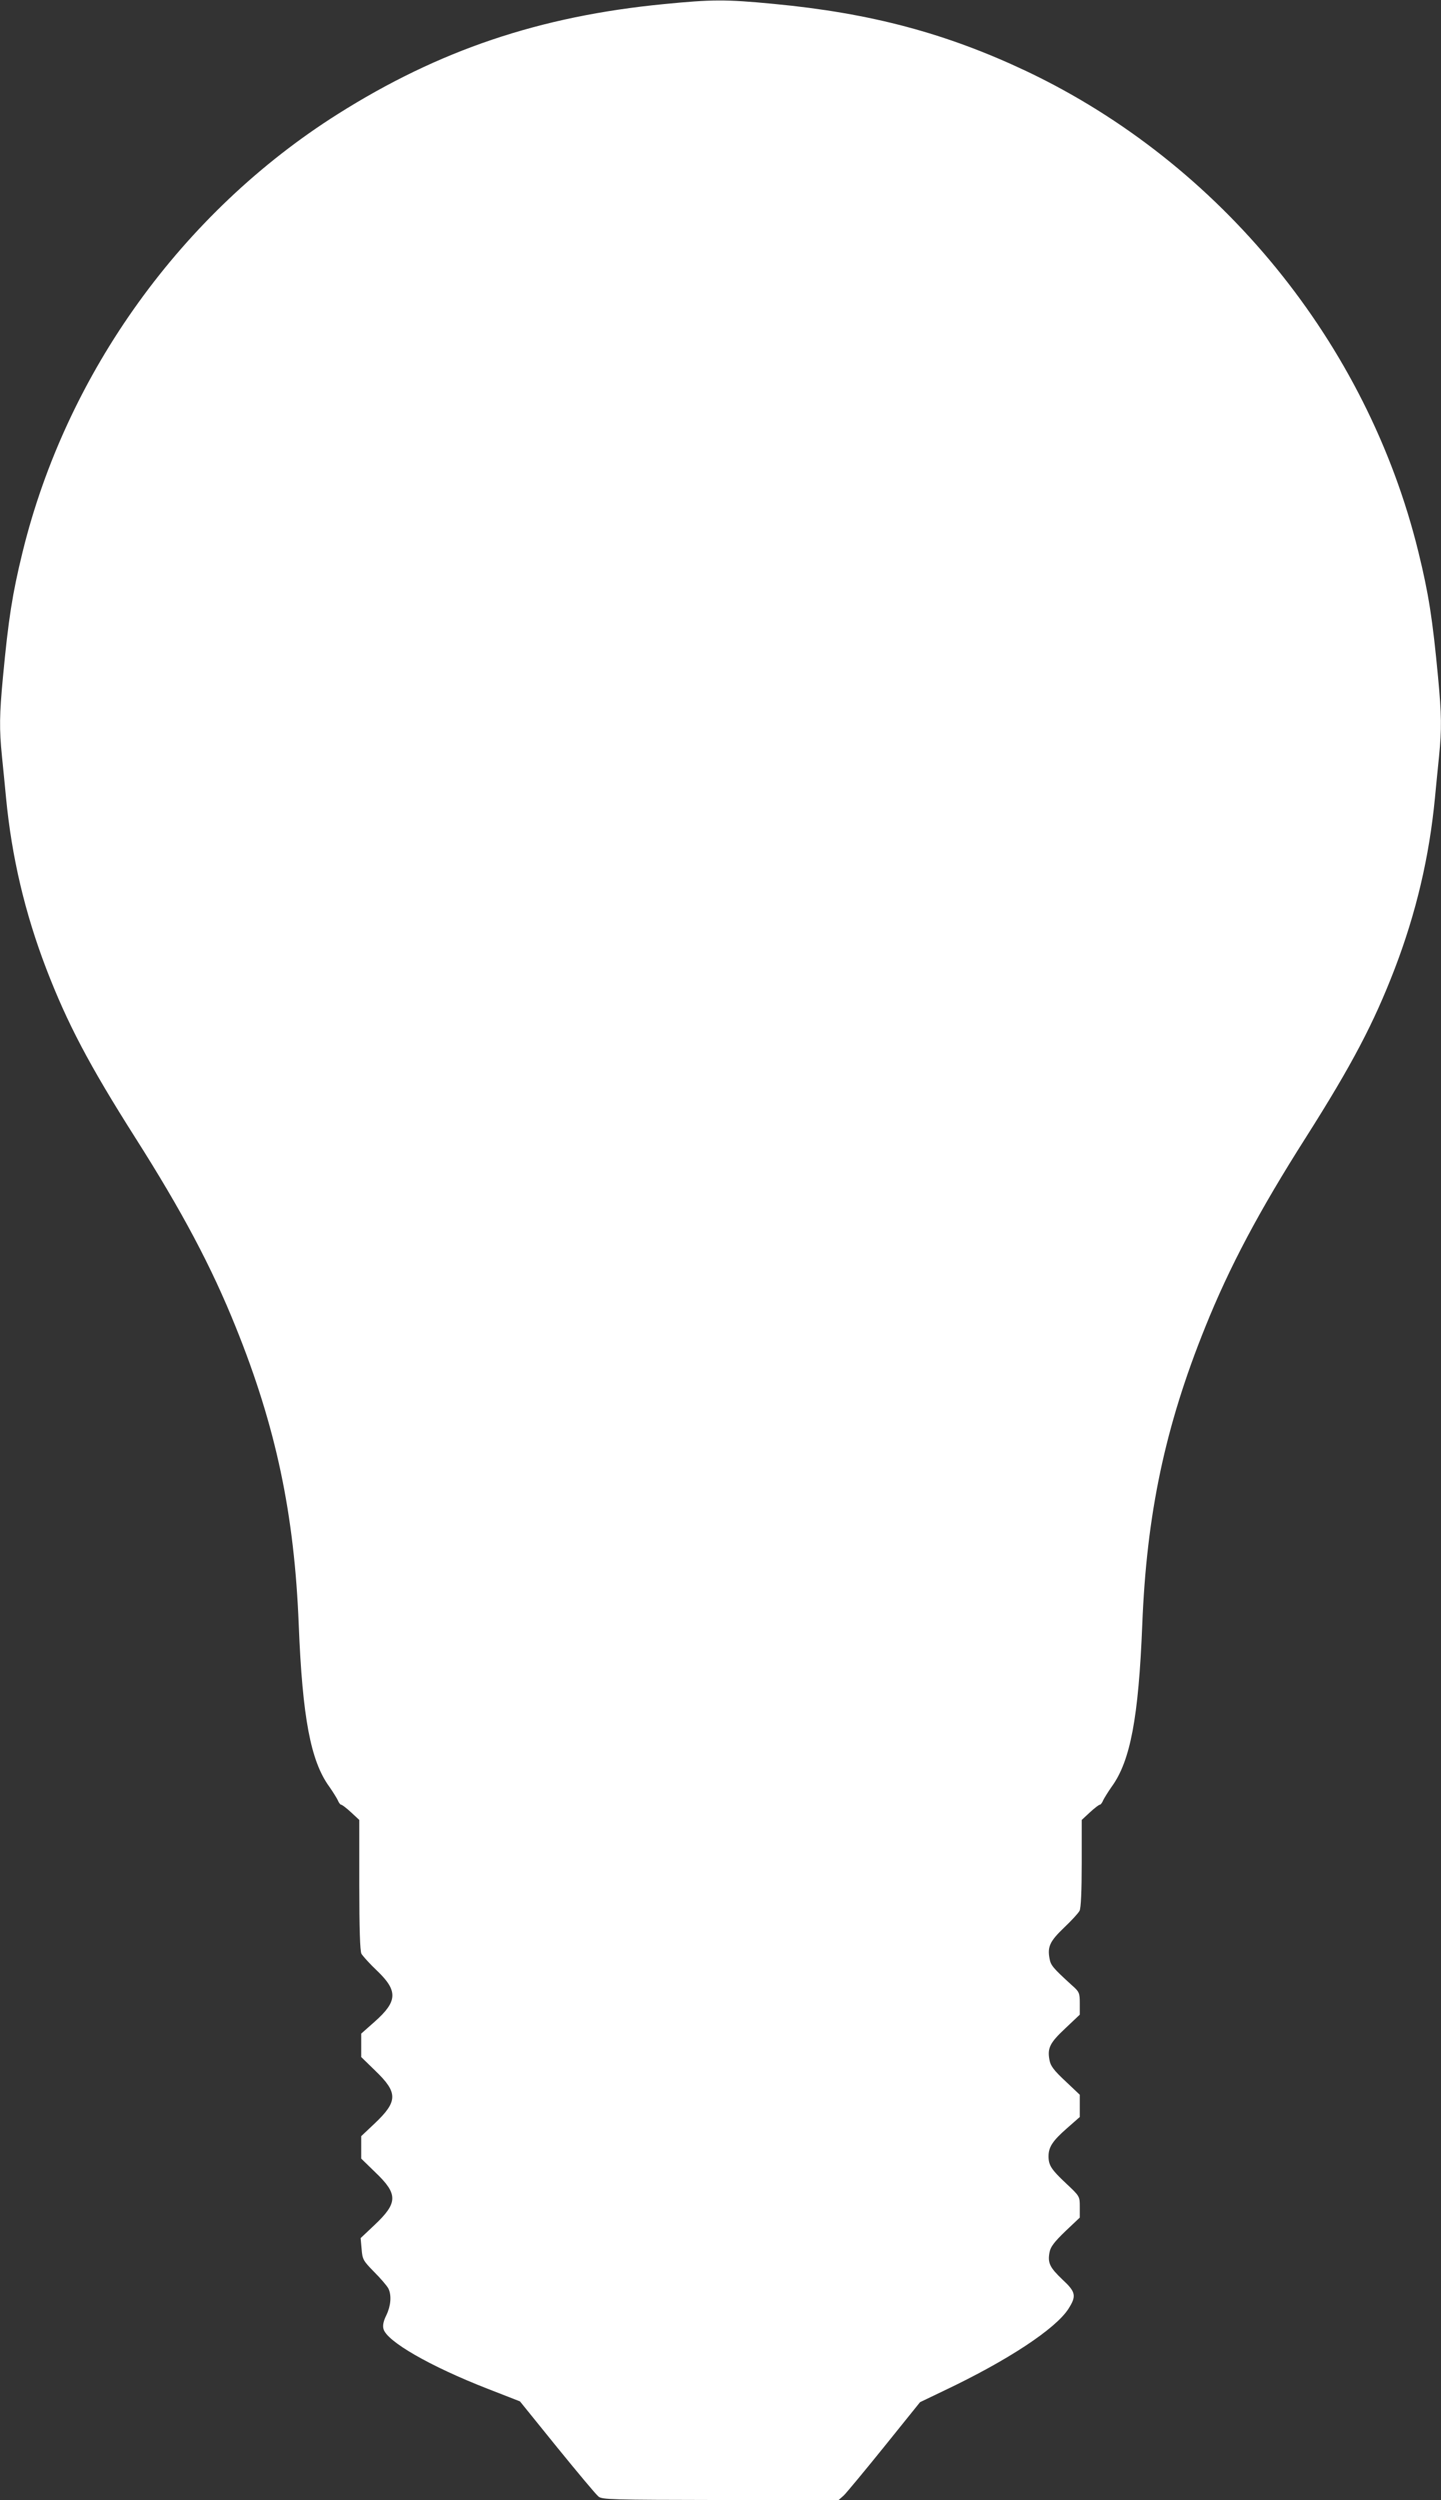 <?xml version="1.0" standalone="no"?>
<!DOCTYPE svg PUBLIC "-//W3C//DTD SVG 20010904//EN"
 "http://www.w3.org/TR/2001/REC-SVG-20010904/DTD/svg10.dtd">
<svg version="1.0" xmlns="http://www.w3.org/2000/svg"
 width="738pt" height="1280pt" viewBox="0 0 738 1280"
 preserveAspectRatio="xMidYMid meet">
<rect x="0" y="0" width="738" height="1280" fill="#333333" stroke="none"/>
<g transform="translate(0,1280) scale(0.1,-0.1)"
fill="#ffffff" stroke="none">
<path d="M3400 12779 c-637 -62 -1152 -236 -1670 -563 -797 -503 -1389 -1325
-1614 -2241 -53 -216 -73 -345 -101 -643 -18 -191 -19 -265 -5 -404 6 -57 15
-152 21 -213 29 -302 96 -588 206 -875 107 -278 218 -490 454 -862 241 -379
392 -663 517 -974 205 -508 300 -956 322 -1524 19 -474 61 -696 156 -827 19
-27 38 -58 44 -70 5 -13 13 -23 17 -23 5 0 27 -17 51 -39 l42 -39 0 -332 c0
-227 4 -338 11 -353 7 -12 42 -51 80 -87 108 -103 105 -157 -11 -260 l-70 -62
0 -60 0 -60 74 -72 c114 -110 114 -155 -4 -267 l-70 -66 0 -57 0 -58 74 -72
c115 -110 114 -155 -6 -268 l-71 -67 5 -56 c4 -53 8 -60 65 -118 34 -34 66
-72 72 -84 17 -34 13 -88 -10 -136 -15 -30 -20 -53 -15 -71 16 -63 237 -191
535 -307 l164 -64 190 -235 c105 -129 200 -243 212 -252 18 -16 68 -17 625
-18 l605 0 27 24 c14 14 108 127 208 251 l182 226 121 58 c327 155 573 317
639 420 42 66 38 86 -31 150 -65 62 -76 85 -66 139 5 28 24 53 81 108 l74 70
0 55 c0 54 0 54 -69 119 -77 72 -91 94 -91 140 0 47 21 79 94 143 l66 58 0 57
0 57 -74 70 c-59 55 -76 78 -81 107 -12 62 2 89 81 163 l74 70 0 57 c0 55 -2
60 -42 95 -94 86 -107 100 -113 136 -11 60 2 88 74 157 38 36 74 75 80 87 7
14 11 101 11 243 l0 222 42 39 c24 22 46 39 51 39 4 0 12 10 17 23 6 12 25 43
44 70 95 131 137 353 156 827 22 568 117 1016 322 1524 125 311 276 595 517
974 236 372 347 584 454 862 110 287 177 573 206 875 6 61 15 156 21 213 14
139 13 213 -5 404 -28 298 -48 427 -101 643 -262 1068 -1013 1988 -2006 2460
-410 194 -798 298 -1295 345 -250 24 -316 23 -563 -1z"/>
</g>
</svg>
